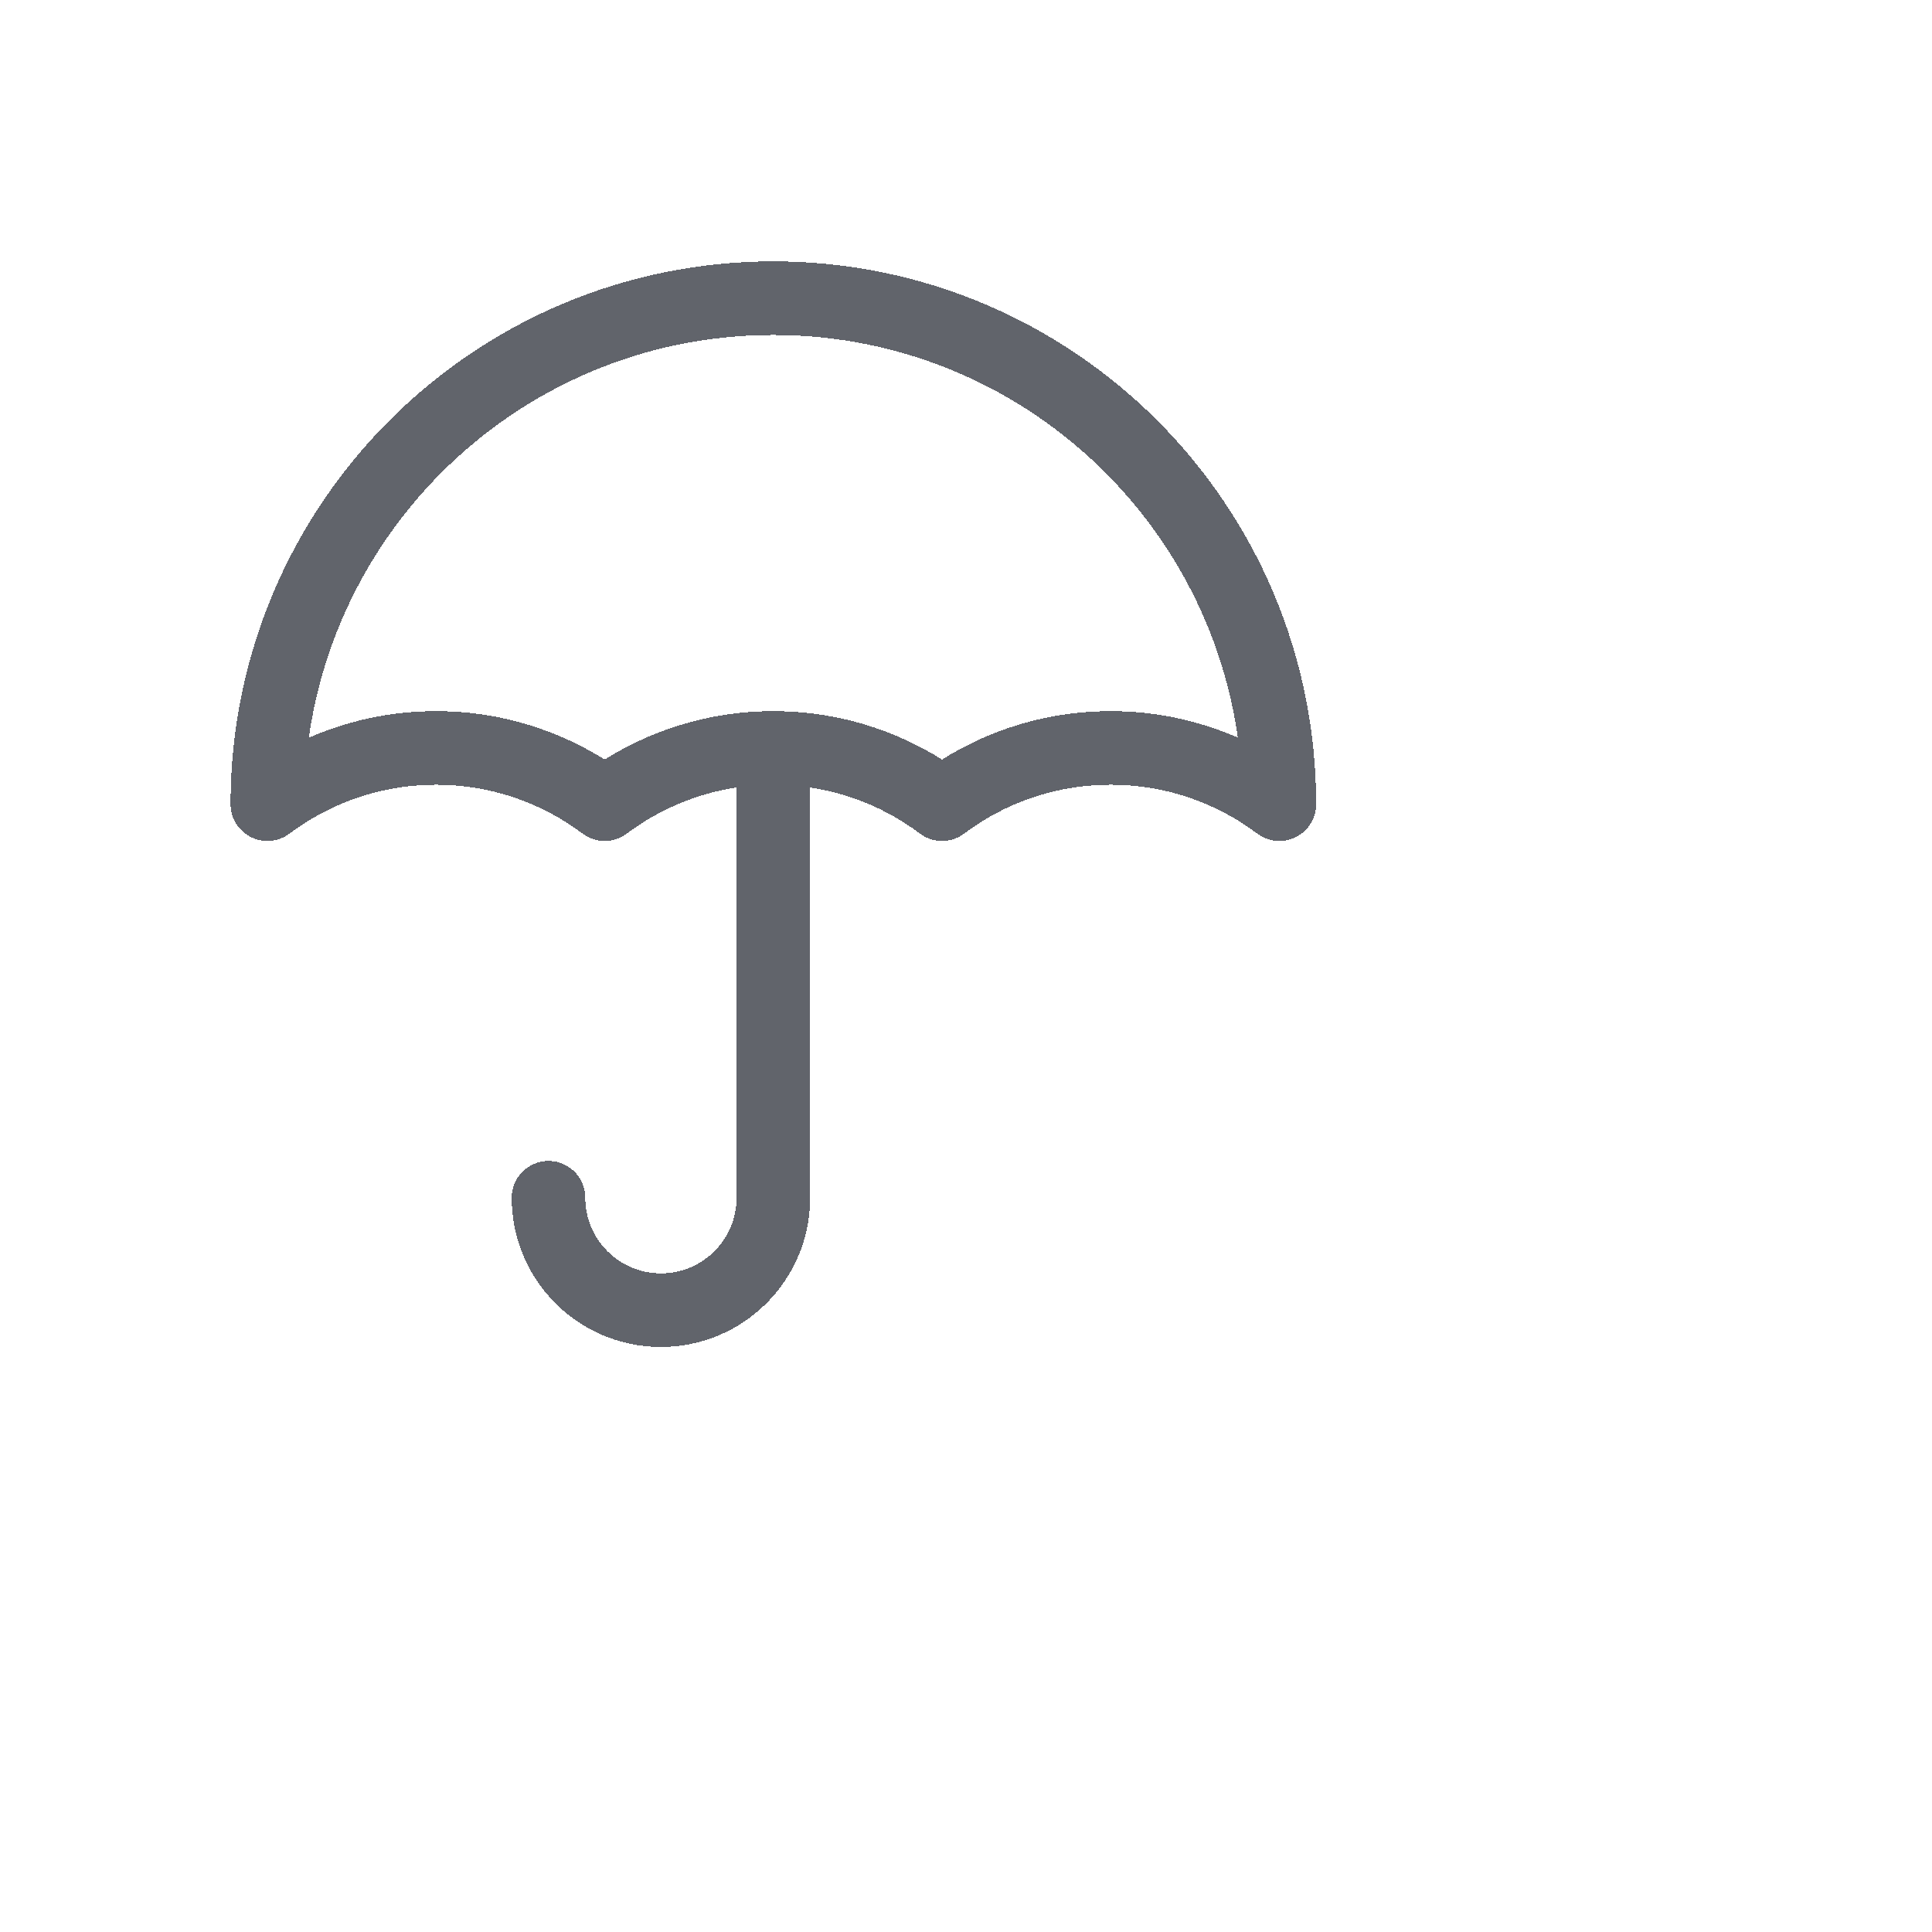 <?xml version="1.0" encoding="UTF-8"?> <svg xmlns="http://www.w3.org/2000/svg" width="21" height="21" viewBox="0 0 21 21" fill="none"><g filter="url(#filter0_d_256_3522)"><path d="M5.962 13.019C5.962 13.694 6.509 14.241 7.184 14.241C7.859 14.241 8.406 13.694 8.406 13.019V8.13M8.406 8.13C9.094 8.13 9.729 8.357 10.24 8.741C10.75 8.357 11.385 8.13 12.073 8.13C12.761 8.13 13.396 8.357 13.906 8.741C13.906 5.704 11.444 3.241 8.406 3.241C5.369 3.241 2.906 5.704 2.906 8.741C3.417 8.358 4.052 8.13 4.74 8.13C5.427 8.13 6.062 8.357 6.573 8.741C7.084 8.357 7.718 8.13 8.406 8.13Z" stroke="#61646B" stroke-width="0.8" stroke-linecap="round" stroke-linejoin="round" shape-rendering="crispEdges"></path></g></svg> 